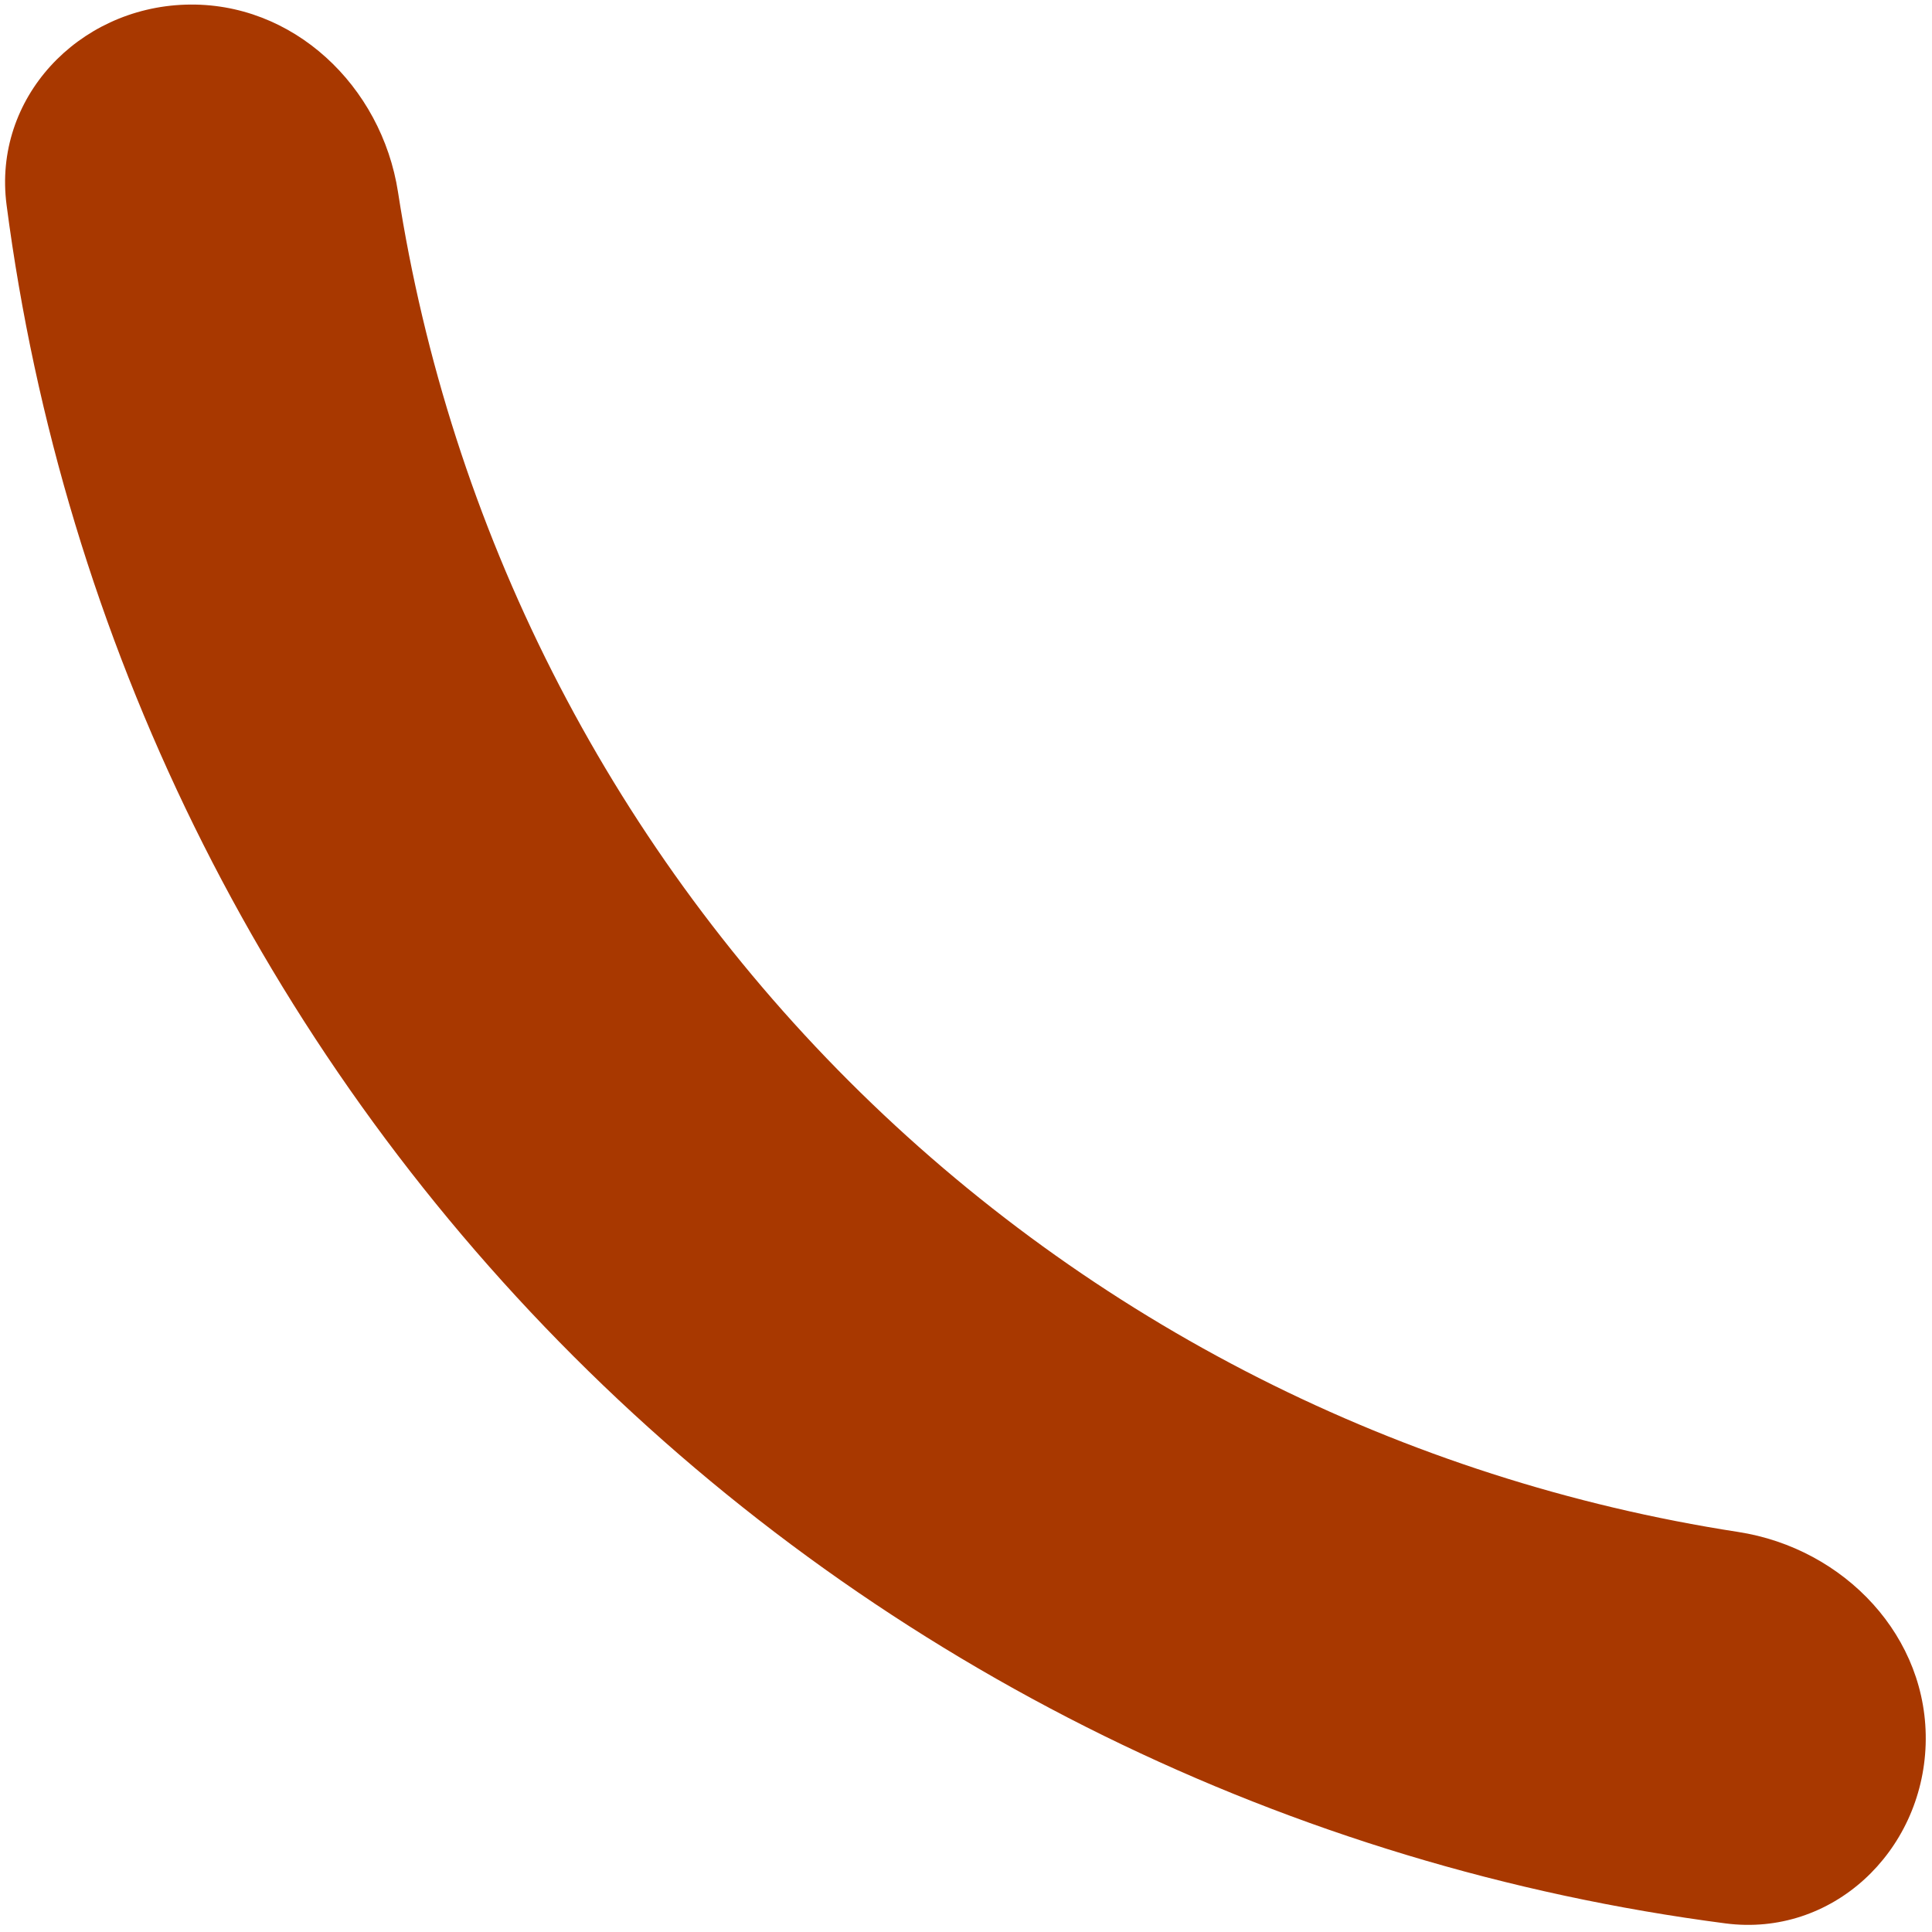 <?xml version="1.0" encoding="UTF-8"?> <svg xmlns="http://www.w3.org/2000/svg" width="190" height="190" viewBox="0 0 190 190" fill="none"><path d="M189.376 171.559C189.04 182.128 180.176 190.519 169.691 189.154C126.998 183.595 87.121 164.094 56.423 133.403C25.725 102.712 6.214 62.84 0.646 20.148C-0.721 9.663 7.668 0.797 18.236 0.458C28.804 0.12 37.527 8.448 39.143 18.897C44.238 51.848 59.684 82.519 83.495 106.324C107.306 130.13 137.981 145.569 170.933 150.657C181.382 152.27 189.713 160.991 189.376 171.559Z" fill="#A83800"></path></svg> 